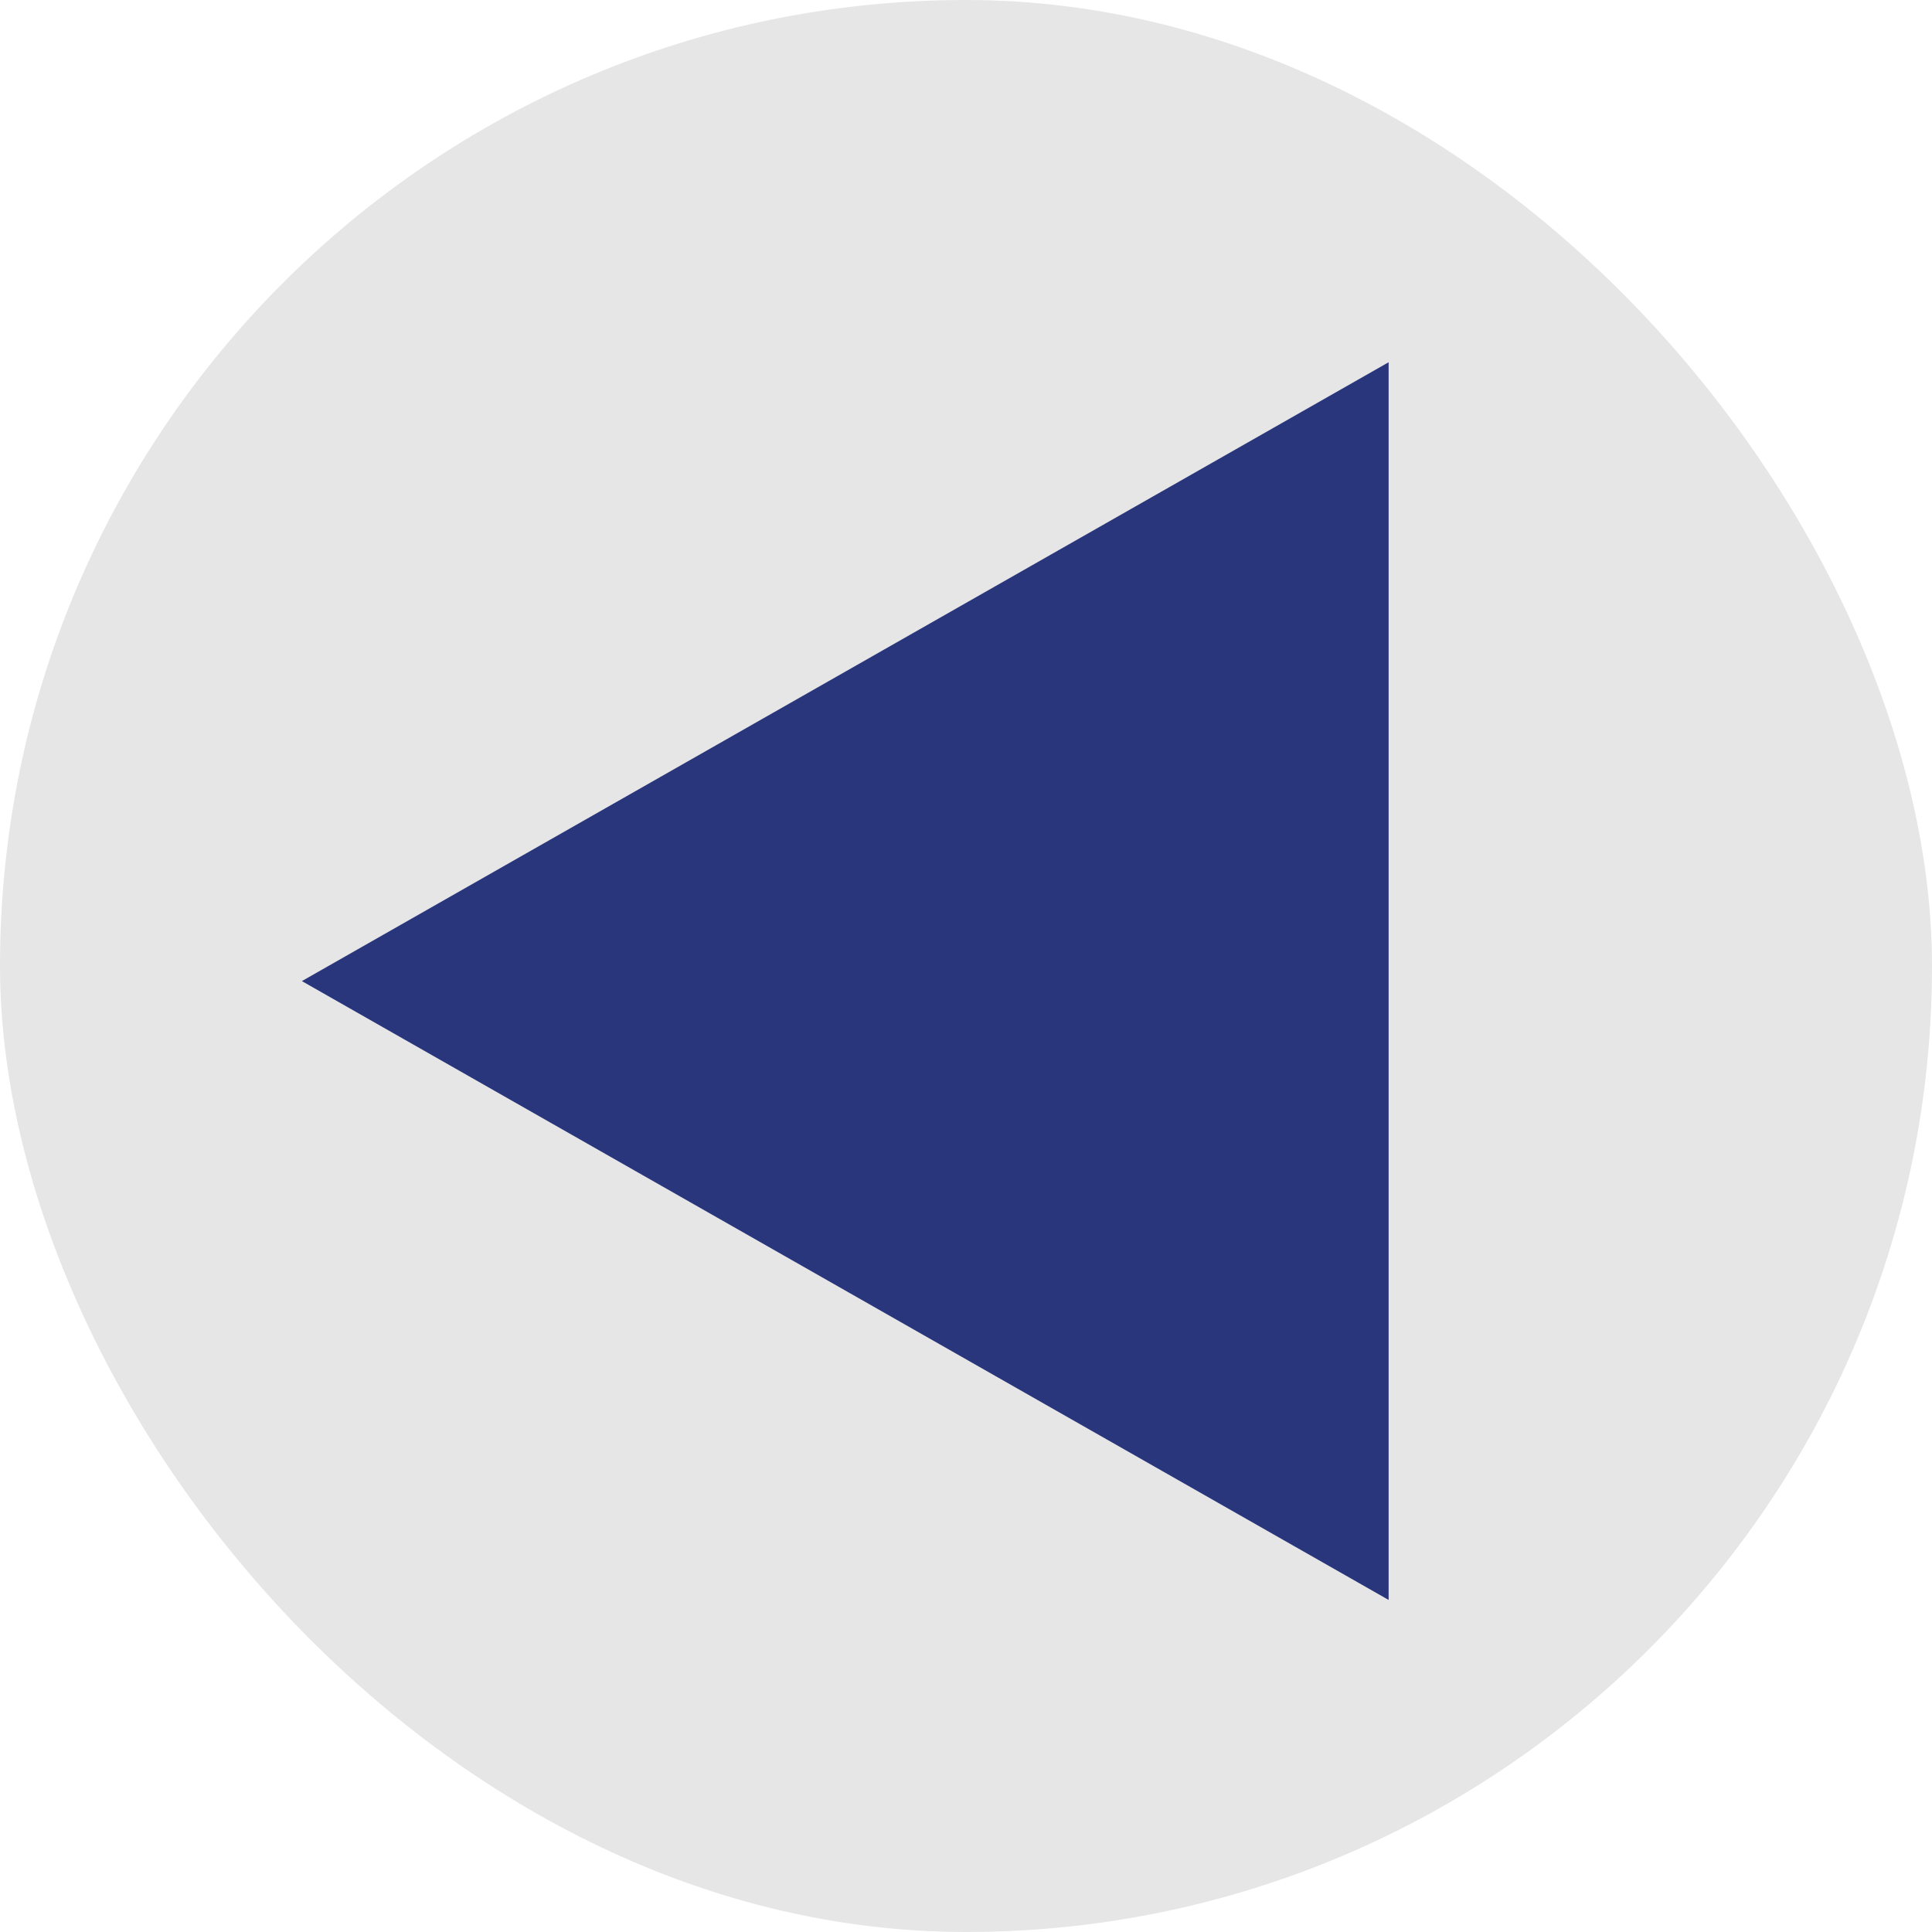 <svg width="64" height="64" viewBox="0 0 64 64" fill="none" xmlns="http://www.w3.org/2000/svg">
<rect width="64" height="64" rx="32" fill="#E7E6E6"/>
<path fill-rule="evenodd" clip-rule="evenodd" d="M46 53L10 32.5L46 12V53Z" fill="#29367C"/>
</svg>
